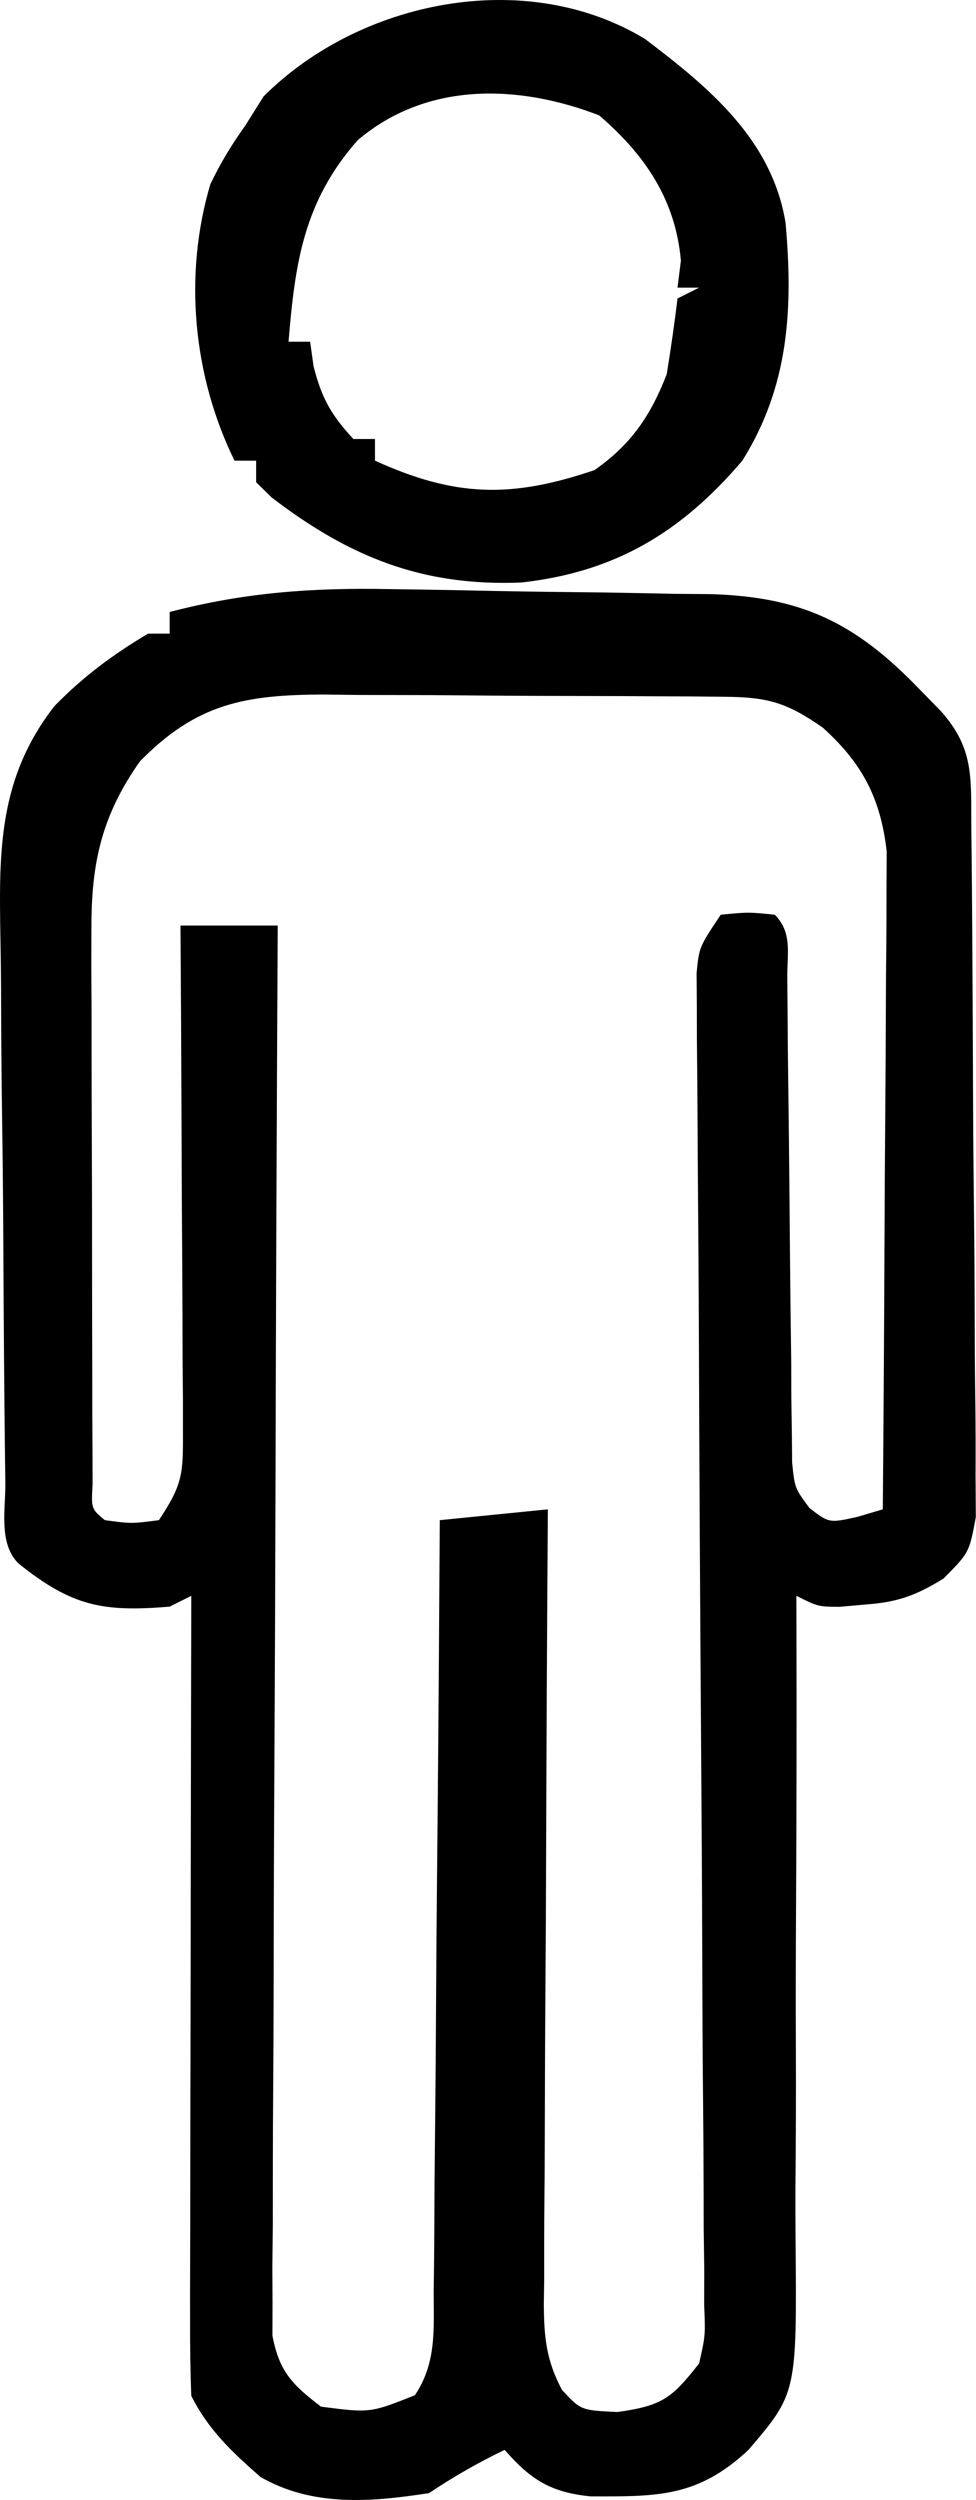 <svg width="25" height="64" viewBox="0 0 25 64" fill="none" xmlns="http://www.w3.org/2000/svg">
<path d="M9.979 15.081C10.272 15.086 10.565 15.09 10.867 15.094C11.482 15.104 12.097 15.116 12.713 15.13C13.652 15.148 14.59 15.158 15.529 15.168C16.13 15.179 16.73 15.19 17.331 15.203C17.749 15.206 17.749 15.206 18.175 15.209C20.515 15.273 21.901 15.928 23.547 17.639C23.732 17.828 23.916 18.017 24.107 18.212C24.962 19.176 24.868 19.924 24.88 21.191C24.884 21.488 24.884 21.488 24.887 21.791C24.894 22.447 24.899 23.104 24.903 23.761C24.904 23.985 24.905 24.209 24.907 24.439C24.915 25.625 24.92 26.811 24.924 27.996C24.928 29.222 24.941 30.447 24.955 31.672C24.964 32.614 24.967 33.556 24.969 34.498C24.971 34.949 24.975 35.401 24.982 35.853C24.99 36.485 24.991 37.117 24.988 37.749C24.991 38.108 24.993 38.468 24.995 38.839C24.827 39.746 24.827 39.746 24.166 40.413C23.435 40.858 22.99 41.016 22.146 41.078C21.933 41.097 21.721 41.115 21.503 41.135C20.952 41.13 20.952 41.13 20.399 40.853C20.4 41.23 20.4 41.23 20.401 41.615C20.407 43.993 20.404 46.371 20.391 48.749C20.384 49.971 20.381 51.194 20.386 52.416C20.391 53.597 20.387 54.778 20.375 55.958C20.373 56.408 20.374 56.857 20.378 57.306C20.412 61.265 20.412 61.265 19.172 62.717C17.879 63.925 16.856 63.914 15.122 63.907C14.105 63.803 13.596 63.483 12.926 62.717C12.236 63.05 11.63 63.396 10.989 63.824C9.501 64.054 8.007 64.179 6.672 63.41C5.946 62.776 5.333 62.2 4.9 61.333C4.874 60.686 4.867 60.038 4.869 59.39C4.868 59.191 4.868 58.991 4.868 58.785C4.869 58.123 4.871 57.461 4.873 56.799C4.873 56.341 4.874 55.882 4.874 55.424C4.875 54.216 4.878 53.009 4.881 51.801C4.884 50.57 4.885 49.338 4.886 48.106C4.889 45.688 4.894 43.27 4.9 40.853C4.626 40.99 4.626 40.99 4.346 41.13C2.646 41.271 1.847 41.129 0.472 40.023C-0.045 39.506 0.146 38.64 0.137 37.95C0.134 37.762 0.132 37.575 0.129 37.381C0.121 36.757 0.115 36.132 0.11 35.508C0.108 35.294 0.106 35.081 0.104 34.861C0.095 33.73 0.088 32.598 0.083 31.466C0.078 30.532 0.068 29.598 0.054 28.664C0.038 27.535 0.029 26.406 0.027 25.276C0.024 24.848 0.019 24.419 0.011 23.99C-0.029 21.752 -0.033 19.909 1.397 18.073C2.139 17.315 2.88 16.765 3.793 16.221C3.976 16.221 4.158 16.221 4.346 16.221C4.346 16.038 4.346 15.855 4.346 15.667C6.266 15.165 8 15.043 9.979 15.081ZM3.585 19.49C2.614 20.866 2.34 22.072 2.342 23.741C2.341 24.073 2.34 24.404 2.339 24.746C2.341 25.099 2.343 25.453 2.345 25.818C2.346 26.187 2.346 26.556 2.346 26.926C2.346 27.696 2.348 28.467 2.352 29.238C2.357 30.227 2.358 31.217 2.358 32.207C2.358 33.15 2.36 34.094 2.363 35.038C2.363 35.394 2.363 35.751 2.364 36.118C2.365 36.445 2.367 36.772 2.369 37.109C2.37 37.399 2.371 37.688 2.372 37.986C2.336 38.627 2.336 38.627 2.686 38.916C3.366 39.008 3.366 39.008 4.07 38.916C4.679 38.001 4.691 37.732 4.686 36.67C4.686 36.382 4.686 36.094 4.686 35.797C4.683 35.486 4.68 35.176 4.677 34.856C4.676 34.538 4.676 34.219 4.675 33.892C4.672 32.873 4.665 31.855 4.658 30.837C4.655 30.148 4.652 29.458 4.65 28.769C4.644 27.077 4.635 25.385 4.623 23.694C5.445 23.694 6.267 23.694 7.114 23.694C7.113 23.882 7.112 24.071 7.111 24.265C7.087 28.855 7.068 33.444 7.057 38.034C7.051 40.254 7.043 42.473 7.031 44.693C7.02 46.627 7.012 48.562 7.01 50.496C7.008 51.52 7.005 52.545 6.997 53.569C6.988 54.712 6.988 55.855 6.988 56.998C6.984 57.339 6.98 57.679 6.976 58.029C6.978 58.341 6.979 58.652 6.981 58.972C6.98 59.243 6.979 59.513 6.978 59.792C7.155 60.716 7.483 61.044 8.221 61.61C9.48 61.773 9.48 61.773 10.626 61.319C11.183 60.492 11.11 59.642 11.108 58.678C11.111 58.465 11.114 58.252 11.117 58.032C11.125 57.327 11.128 56.621 11.13 55.916C11.135 55.427 11.14 54.938 11.145 54.449C11.159 53.162 11.167 51.874 11.174 50.587C11.182 49.274 11.195 47.96 11.208 46.647C11.232 44.07 11.25 41.493 11.265 38.916C12.636 38.779 12.636 38.779 14.033 38.639C14.031 38.91 14.03 39.182 14.028 39.461C14.011 42.019 13.998 44.576 13.99 47.134C13.986 48.449 13.98 49.763 13.97 51.078C13.961 52.347 13.957 53.615 13.954 54.884C13.953 55.368 13.95 55.853 13.945 56.337C13.939 57.015 13.938 57.692 13.939 58.37C13.936 58.571 13.933 58.771 13.93 58.978C13.935 59.828 13.991 60.425 14.395 61.181C14.877 61.703 14.877 61.703 15.815 61.748C16.962 61.587 17.208 61.397 17.908 60.503C18.069 59.79 18.069 59.79 18.037 58.999C18.038 58.694 18.039 58.388 18.039 58.074C18.032 57.573 18.032 57.573 18.025 57.062C18.024 56.71 18.023 56.357 18.023 55.994C18.021 55.228 18.016 54.463 18.008 53.697C17.996 52.486 17.991 51.276 17.988 50.065C17.982 48.151 17.97 46.237 17.956 44.322C17.932 40.893 17.913 37.464 17.901 34.034C17.896 32.83 17.888 31.627 17.878 30.423C17.874 29.855 17.87 29.287 17.868 28.718C17.864 28.025 17.859 27.332 17.851 26.639C17.85 26.334 17.85 26.03 17.849 25.716C17.847 25.451 17.845 25.186 17.843 24.912C17.908 24.247 17.908 24.247 18.461 23.417C19.171 23.348 19.171 23.348 19.845 23.417C20.301 23.873 20.161 24.405 20.166 25.033C20.168 25.318 20.171 25.604 20.174 25.898C20.176 26.209 20.178 26.519 20.18 26.84C20.188 27.491 20.196 28.142 20.204 28.793C20.215 29.825 20.226 30.857 20.233 31.889C20.241 32.881 20.253 33.873 20.267 34.866C20.268 35.175 20.269 35.485 20.27 35.804C20.274 36.091 20.279 36.378 20.283 36.674C20.286 36.927 20.288 37.18 20.29 37.441C20.357 38.096 20.357 38.096 20.735 38.606C21.238 38.993 21.238 38.993 21.973 38.829C22.184 38.766 22.395 38.703 22.613 38.639C22.632 36.358 22.647 34.077 22.656 31.796C22.66 30.737 22.666 29.678 22.675 28.619C22.684 27.596 22.689 26.573 22.692 25.55C22.693 25.161 22.696 24.771 22.701 24.382C22.707 23.835 22.707 23.288 22.707 22.74C22.709 22.429 22.711 22.118 22.713 21.798C22.556 20.433 22.088 19.541 21.073 18.625C20.137 17.977 19.664 17.846 18.538 17.837C18.267 17.834 17.995 17.831 17.715 17.829C17.421 17.828 17.126 17.826 16.822 17.825C16.52 17.824 16.218 17.822 15.906 17.82C15.265 17.818 14.623 17.816 13.982 17.815C13.003 17.812 12.024 17.804 11.045 17.795C10.422 17.793 9.8 17.792 9.177 17.791C8.884 17.787 8.592 17.784 8.291 17.78C6.287 17.786 5.037 18.006 3.585 19.49Z" fill="black"/>
<path d="M16.524 0.999C18.161 2.238 19.775 3.574 20.122 5.704C20.319 7.905 20.208 9.885 19.015 11.793C17.447 13.634 15.748 14.647 13.349 14.913C10.818 15.014 8.946 14.258 6.957 12.734C6.827 12.606 6.696 12.478 6.561 12.346C6.561 12.164 6.561 11.981 6.561 11.793C6.378 11.793 6.195 11.793 6.007 11.793C4.946 9.627 4.696 7.049 5.388 4.716C5.648 4.173 5.934 3.702 6.284 3.213C6.515 2.845 6.515 2.845 6.751 2.469C9.206 0.014 13.46 -0.859 16.524 0.999ZM9.161 3.59C7.774 5.164 7.557 6.74 7.391 8.748C7.574 8.748 7.756 8.748 7.944 8.748C7.973 8.954 8.002 9.159 8.031 9.371C8.235 10.187 8.484 10.626 9.052 11.239C9.234 11.239 9.417 11.239 9.605 11.239C9.605 11.422 9.605 11.604 9.605 11.793C11.659 12.726 13.094 12.759 15.227 12.035C16.169 11.378 16.67 10.634 17.078 9.579C17.182 8.935 17.277 8.289 17.354 7.641C17.537 7.55 17.72 7.459 17.908 7.364C17.725 7.364 17.543 7.364 17.354 7.364C17.383 7.136 17.412 6.908 17.441 6.673C17.302 5.111 16.526 3.968 15.348 2.954C13.283 2.156 10.935 2.084 9.161 3.59Z" fill="black"/>
</svg>
